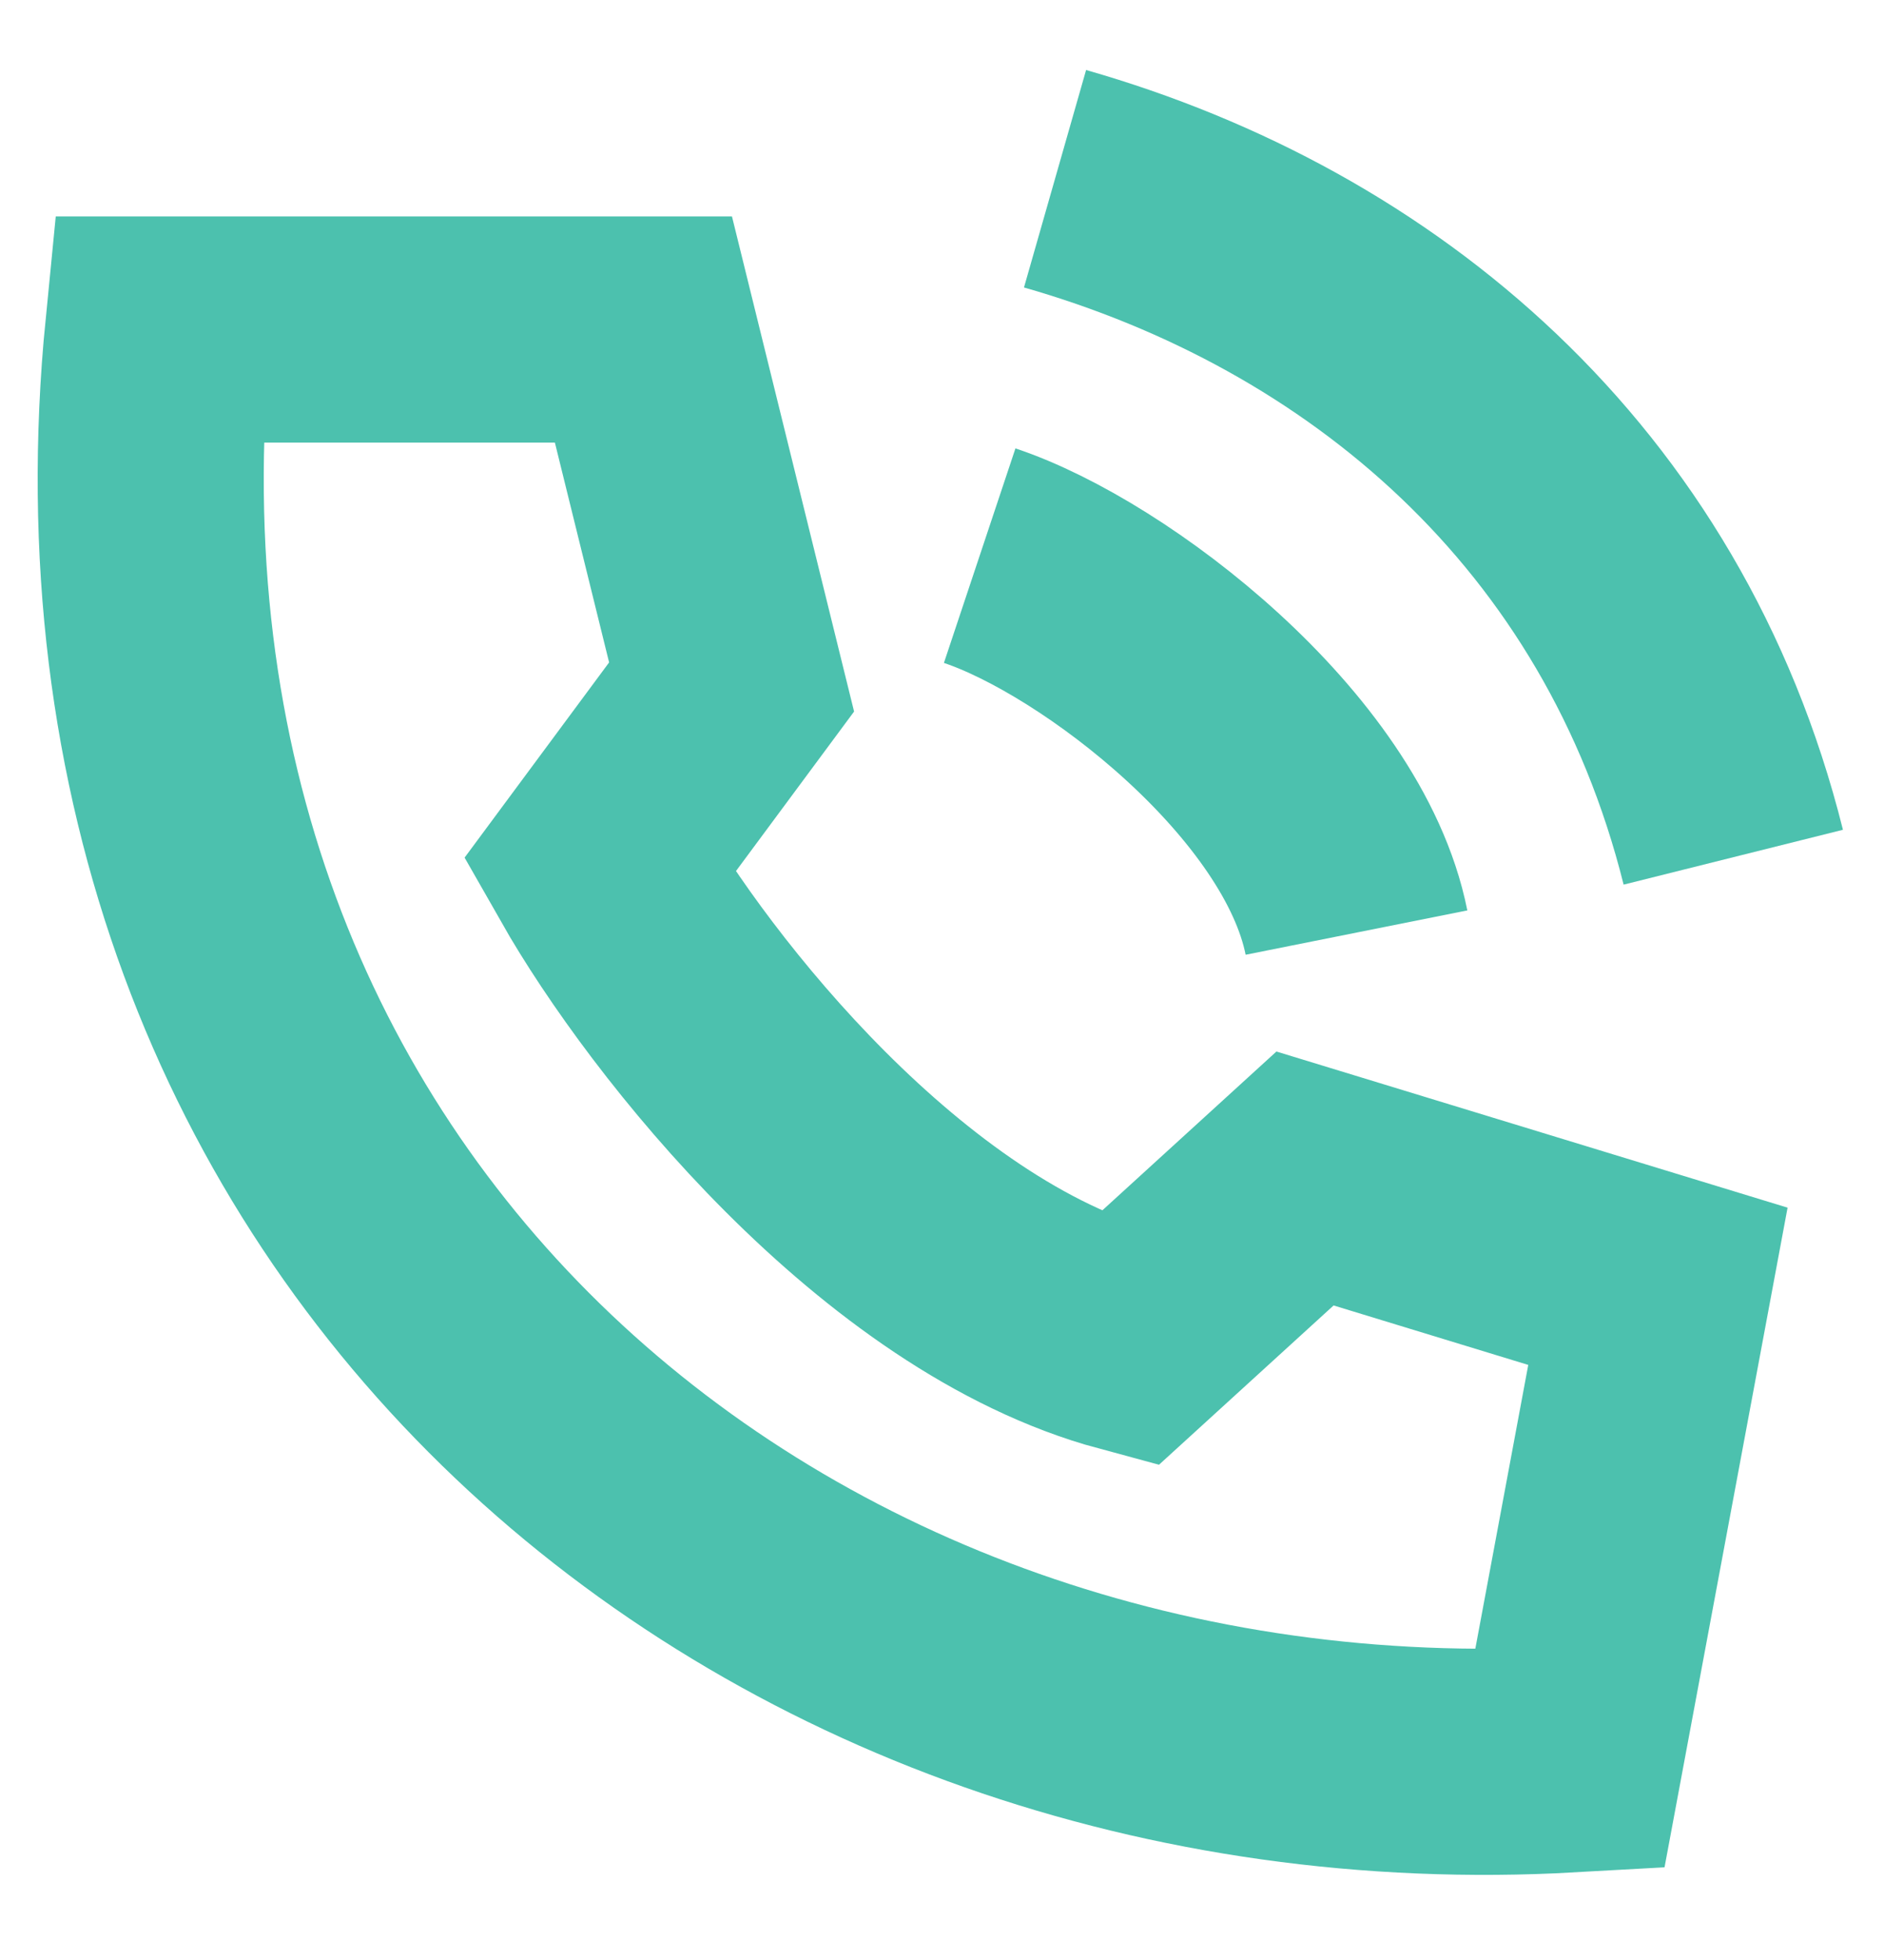 <svg width="25" height="26" viewBox="0 0 25 26" fill="none" xmlns="http://www.w3.org/2000/svg">
<path d="M13 7.371C14.667 7.927 17.556 10.149 18 12.371" stroke="#4CC1AE" stroke-width="3"/>
<path d="M20.829 23.339L22 17.063L17.317 15.633L14.976 17.768C11.839 16.922 9.022 13.364 7.952 11.484L9.708 9.113L8.538 4.371H2.099C0.929 16.226 10.294 23.932 20.829 23.339Z" stroke="#4CC1AE" stroke-width="3"/>
<path d="M14 2.371C18.2 3.571 21.8 6.571 23 11.371" stroke="#4CC1AE" stroke-width="3"/>
</svg>
